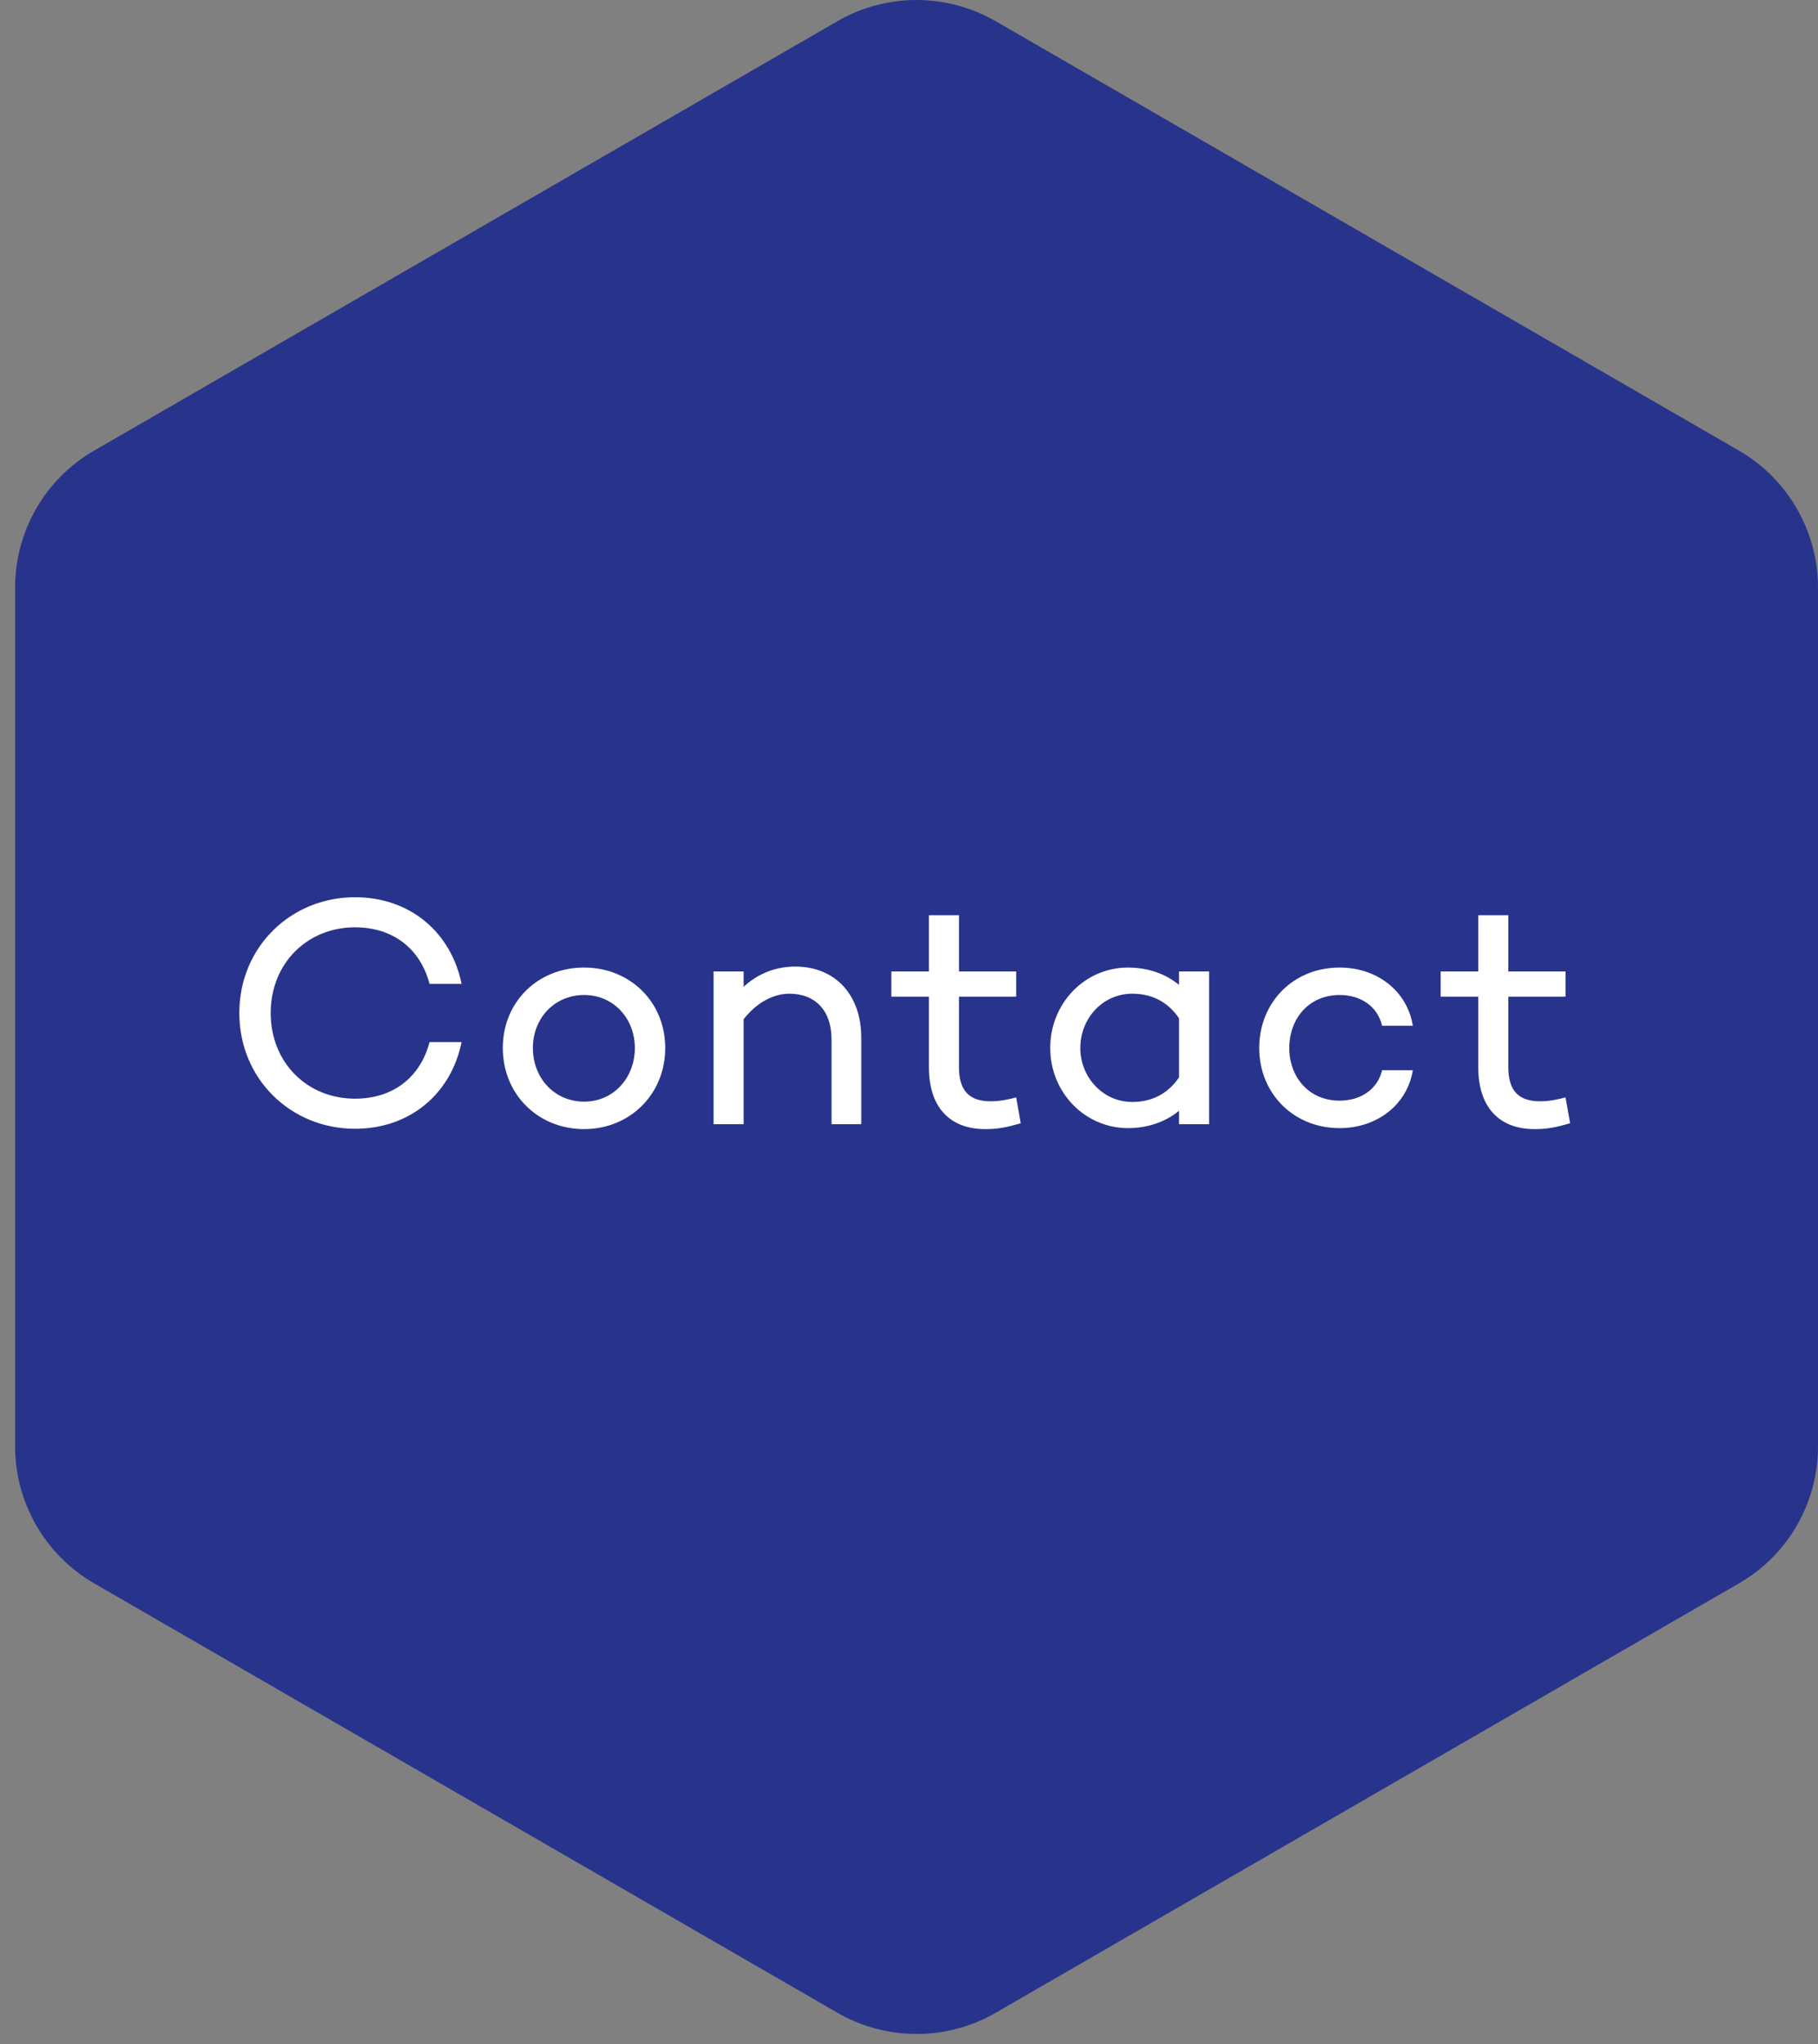 <?xml version="1.0" encoding="UTF-8"?>
<svg xmlns="http://www.w3.org/2000/svg" width="89" height="100" viewBox="0 0 89 100" fill="none">
  <rect x="0" y="0" width="89" height="100" fill="#808080" stroke="none"/>
  <path d="M4.61 22.045L41 1.035C43.39 -0.345 46.34 -0.345 48.74 1.035L85.13 22.045C87.52 23.425 89 25.985 89 28.745V70.765C89 73.525 87.53 76.085 85.13 77.465L48.74 98.475C46.35 99.855 43.4 99.855 41 98.475L4.61 77.465C2.22 76.085 0.74 73.525 0.74 70.765V28.745C0.74 25.985 2.21 23.425 4.61 22.045Z" fill="#28348B"></path>
  <path d="M17.38 53.752C19.252 53.752 20.58 52.696 21.028 50.984H22.596C22.084 53.512 20.068 55.224 17.38 55.224C14.244 55.224 11.716 52.792 11.716 49.56C11.716 46.328 14.244 43.896 17.38 43.896C20.068 43.896 22.084 45.608 22.596 48.136H21.028C20.58 46.424 19.252 45.368 17.38 45.368C15.044 45.368 13.252 47.128 13.252 49.56C13.252 51.992 15.044 53.752 17.38 53.752ZM28.599 47.336C30.839 47.336 32.567 49.016 32.567 51.272C32.567 53.528 30.839 55.24 28.599 55.24C26.327 55.24 24.615 53.528 24.615 51.272C24.615 49.016 26.327 47.336 28.599 47.336ZM28.599 53.896C30.039 53.896 31.079 52.728 31.079 51.272C31.079 49.832 30.039 48.68 28.599 48.68C27.127 48.68 26.087 49.832 26.087 51.272C26.087 52.728 27.127 53.896 28.599 53.896ZM38.932 47.288C40.868 47.288 42.164 48.648 42.164 50.776V55H40.708V50.856C40.708 49.432 39.908 48.616 38.644 48.616C37.844 48.616 37.028 49.064 36.404 49.864V55H34.932V47.528H36.404V48.28C37.076 47.656 37.94 47.288 38.932 47.288ZM49.747 53.688L49.971 54.952C49.219 55.176 48.803 55.24 48.227 55.24C46.483 55.24 45.475 54.152 45.475 52.216V48.76H43.635V47.528H45.475V44.776H46.947V47.528H49.747V48.76H46.947V52.216C46.947 53.384 47.475 53.88 48.499 53.88C48.899 53.88 49.363 53.8 49.747 53.688ZM57.718 47.528H59.191V55H57.718V54.344C57.078 54.872 56.215 55.192 55.222 55.192C53.111 55.192 51.414 53.448 51.414 51.272C51.414 49.08 53.111 47.336 55.222 47.336C56.215 47.336 57.078 47.656 57.718 48.184V47.528ZM55.431 53.912C56.327 53.912 57.142 53.56 57.718 52.712V49.816C57.142 48.968 56.327 48.616 55.431 48.616C53.974 48.616 52.886 49.832 52.886 51.272C52.886 52.68 53.974 53.912 55.431 53.912ZM65.581 53.848C66.653 53.848 67.453 53.256 67.66 52.36H69.165C68.892 54.04 67.421 55.192 65.581 55.192C63.309 55.192 61.645 53.48 61.645 51.272C61.645 49.048 63.309 47.336 65.581 47.336C67.421 47.336 68.892 48.488 69.165 50.184H67.66C67.453 49.272 66.653 48.68 65.581 48.68C64.076 48.68 63.117 49.832 63.117 51.272C63.117 52.696 64.076 53.848 65.581 53.848ZM76.64 53.688L76.864 54.952C76.112 55.176 75.696 55.24 75.12 55.24C73.376 55.24 72.368 54.152 72.368 52.216V48.76H70.528V47.528H72.368V44.776H73.84V47.528H76.64V48.76H73.84V52.216C73.84 53.384 74.368 53.88 75.392 53.88C75.792 53.88 76.256 53.8 76.64 53.688Z" fill="white"></path>
</svg>
